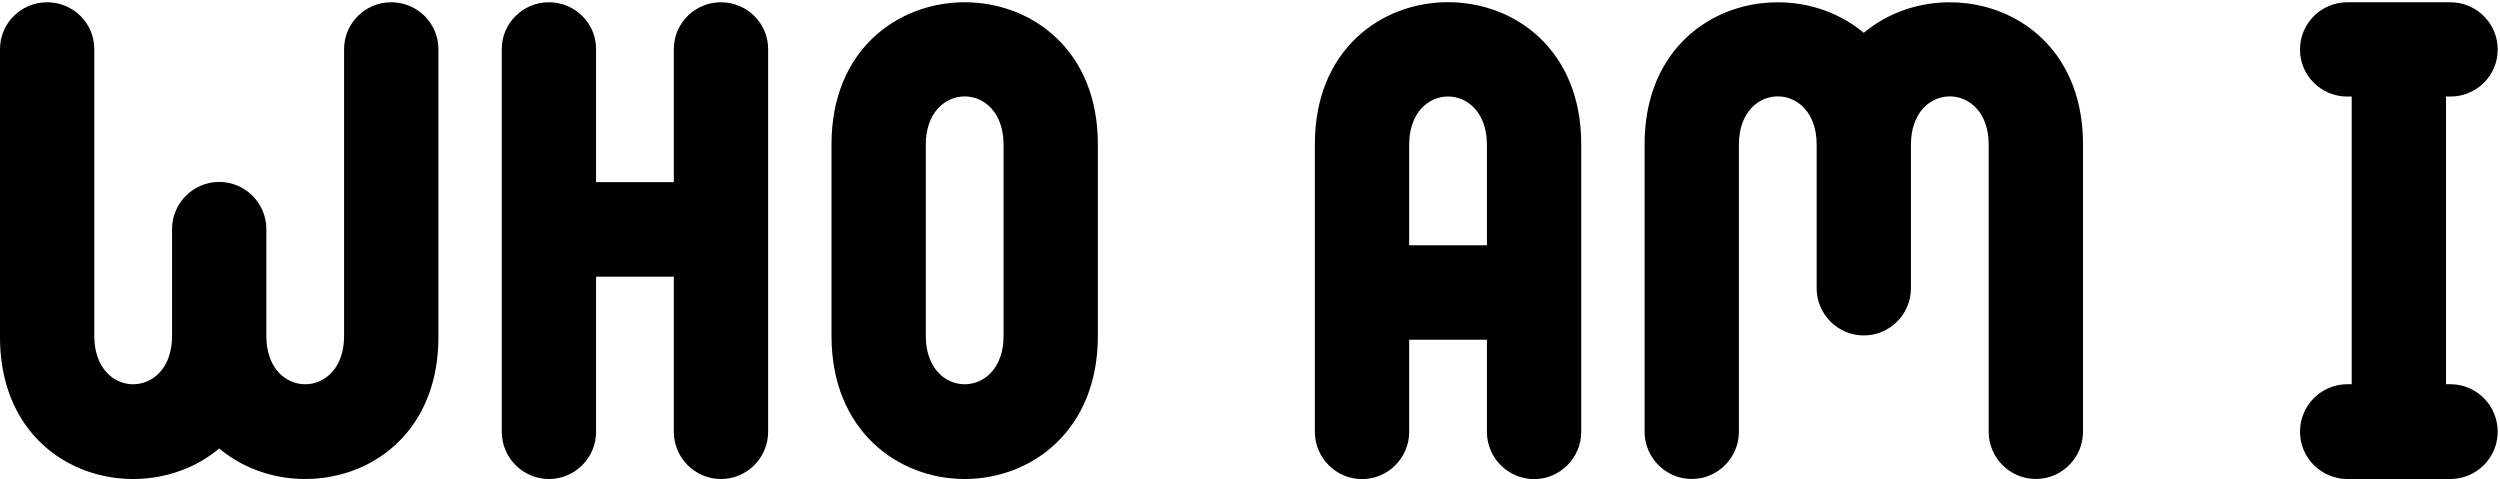 <?xml version="1.0" encoding="UTF-8" standalone="no"?>
<!DOCTYPE svg PUBLIC "-//W3C//DTD SVG 1.1//EN" "http://www.w3.org/Graphics/SVG/1.1/DTD/svg11.dtd">
<svg width="100%" height="100%" viewBox="0 0 861 165" version="1.1" xmlns="http://www.w3.org/2000/svg" xmlns:xlink="http://www.w3.org/1999/xlink" xml:space="preserve" xmlns:serif="http://www.serif.com/" style="fill-rule:evenodd;clip-rule:evenodd;stroke-linejoin:round;stroke-miterlimit:2;">
    <g>
        <path d="M485.319,84.459C485.319,79.256 485.32,49.811 485.32,49.811C485.32,27.71 512.093,27.701 512.093,49.811L512.093,84.459L485.319,84.459ZM544.572,49.628C544.572,-15.527 452.84,-15.546 452.84,49.628C452.84,39.204 452.84,98.956 452.84,148.763C452.84,157.692 460.146,165 469.077,165L469.08,165C478.011,165 485.319,157.695 485.319,148.763L485.319,117.015L512.093,117.015L512.093,148.763C512.093,157.692 519.398,165 528.33,165L528.333,165C537.264,165 544.572,157.695 544.572,148.763L544.572,49.628Z"/>
        <path d="M248.306,0.779L248.303,0.779C239.372,0.779 232.064,7.96 232.064,16.891L232.064,62.729L205.29,62.729L205.29,16.891C205.29,7.963 197.985,0.779 189.054,0.779L189.05,0.779C180.119,0.779 172.811,7.96 172.811,16.891L172.811,148.738C172.811,157.668 180.117,164.975 189.048,164.975L189.051,164.975C197.982,164.975 205.29,157.671 205.29,148.738L205.29,95.286L232.064,95.286L232.064,148.738C232.064,157.668 239.37,164.975 248.3,164.975L248.303,164.975C257.234,164.975 264.543,157.671 264.543,148.738L264.543,16.891C264.543,7.963 257.237,0.779 248.306,0.779Z"/>
        <path d="M701.144,164.962C710.075,164.962 717.383,157.657 717.383,148.725L717.383,49.662C717.383,1.966 668.232,-10.819 641.888,11.316C615.542,-10.814 566.399,1.957 566.399,49.662L566.399,148.725C566.399,157.653 573.704,164.962 582.636,164.962L582.639,164.962C591.57,164.962 598.877,157.657 598.877,148.725C598.877,119.613 598.878,49.771 598.878,49.771C598.878,27.671 625.652,27.662 625.652,49.771L625.652,99.294C625.652,108.222 632.957,115.53 641.888,115.53L641.891,115.53C650.823,115.53 658.13,108.225 658.13,99.294C658.13,94.822 658.131,49.771 658.131,49.771C658.131,27.671 684.904,27.662 684.904,49.771L684.904,148.725C684.904,157.653 692.209,164.962 701.141,164.962L701.144,164.962Z"/>
        <path d="M843.88,33.257C852.896,33.257 860.206,26.072 860.206,17.056C860.206,8.04 852.896,0.779 843.88,0.779L808.447,0.779C799.431,0.779 792.122,8.04 792.122,17.056C792.122,26.072 799.431,33.257 808.447,33.257L809.925,33.257L809.925,132.324L808.447,132.324C799.431,132.324 792.122,139.633 792.122,148.65C792.122,157.666 799.431,164.975 808.447,164.975L843.88,164.975C852.896,164.975 860.206,157.666 860.206,148.65C860.206,139.633 852.896,132.324 843.88,132.324L842.403,132.324L842.403,33.257L843.88,33.257Z"/>
        <path d="M134.748,0.781L134.745,0.781C125.813,0.781 118.505,7.961 118.505,16.893C118.505,46.004 118.504,115.764 118.504,115.764C118.504,137.864 91.731,137.873 91.731,115.764L91.731,78.89C91.731,69.961 84.426,62.652 75.495,62.652L75.492,62.652C66.56,62.652 59.252,69.958 59.252,78.89C59.252,83.361 59.251,115.764 59.251,115.764C59.251,137.864 32.479,137.873 32.479,115.764L32.479,16.893C32.479,7.964 25.173,0.781 16.242,0.781L16.239,0.781C7.307,0.781 0,7.961 0,16.893L0,116.103C0,163.798 49.15,176.584 75.495,154.45C101.842,176.579 150.984,163.809 150.984,116.103L150.984,16.893C150.984,7.964 143.679,0.781 134.748,0.781Z"/>
        <path d="M332.236,132.338L332.236,132.339L332.235,132.338C325.542,132.339 318.849,126.814 318.849,115.759L318.849,49.783C318.849,38.728 325.542,33.203 332.235,33.204C338.929,33.203 345.623,38.728 345.623,49.783L345.623,115.759C345.623,126.814 338.929,132.339 332.236,132.338ZM378.101,49.656C378.101,17.077 355.168,0.784 332.235,0.782C309.303,0.784 286.37,17.077 286.37,49.656L286.37,115.759C286.37,148.337 309.303,164.97 332.235,164.973L332.236,164.972L332.236,164.973C355.168,164.97 378.101,148.337 378.101,115.759L378.101,49.656Z"/>
    </g>
</svg>
